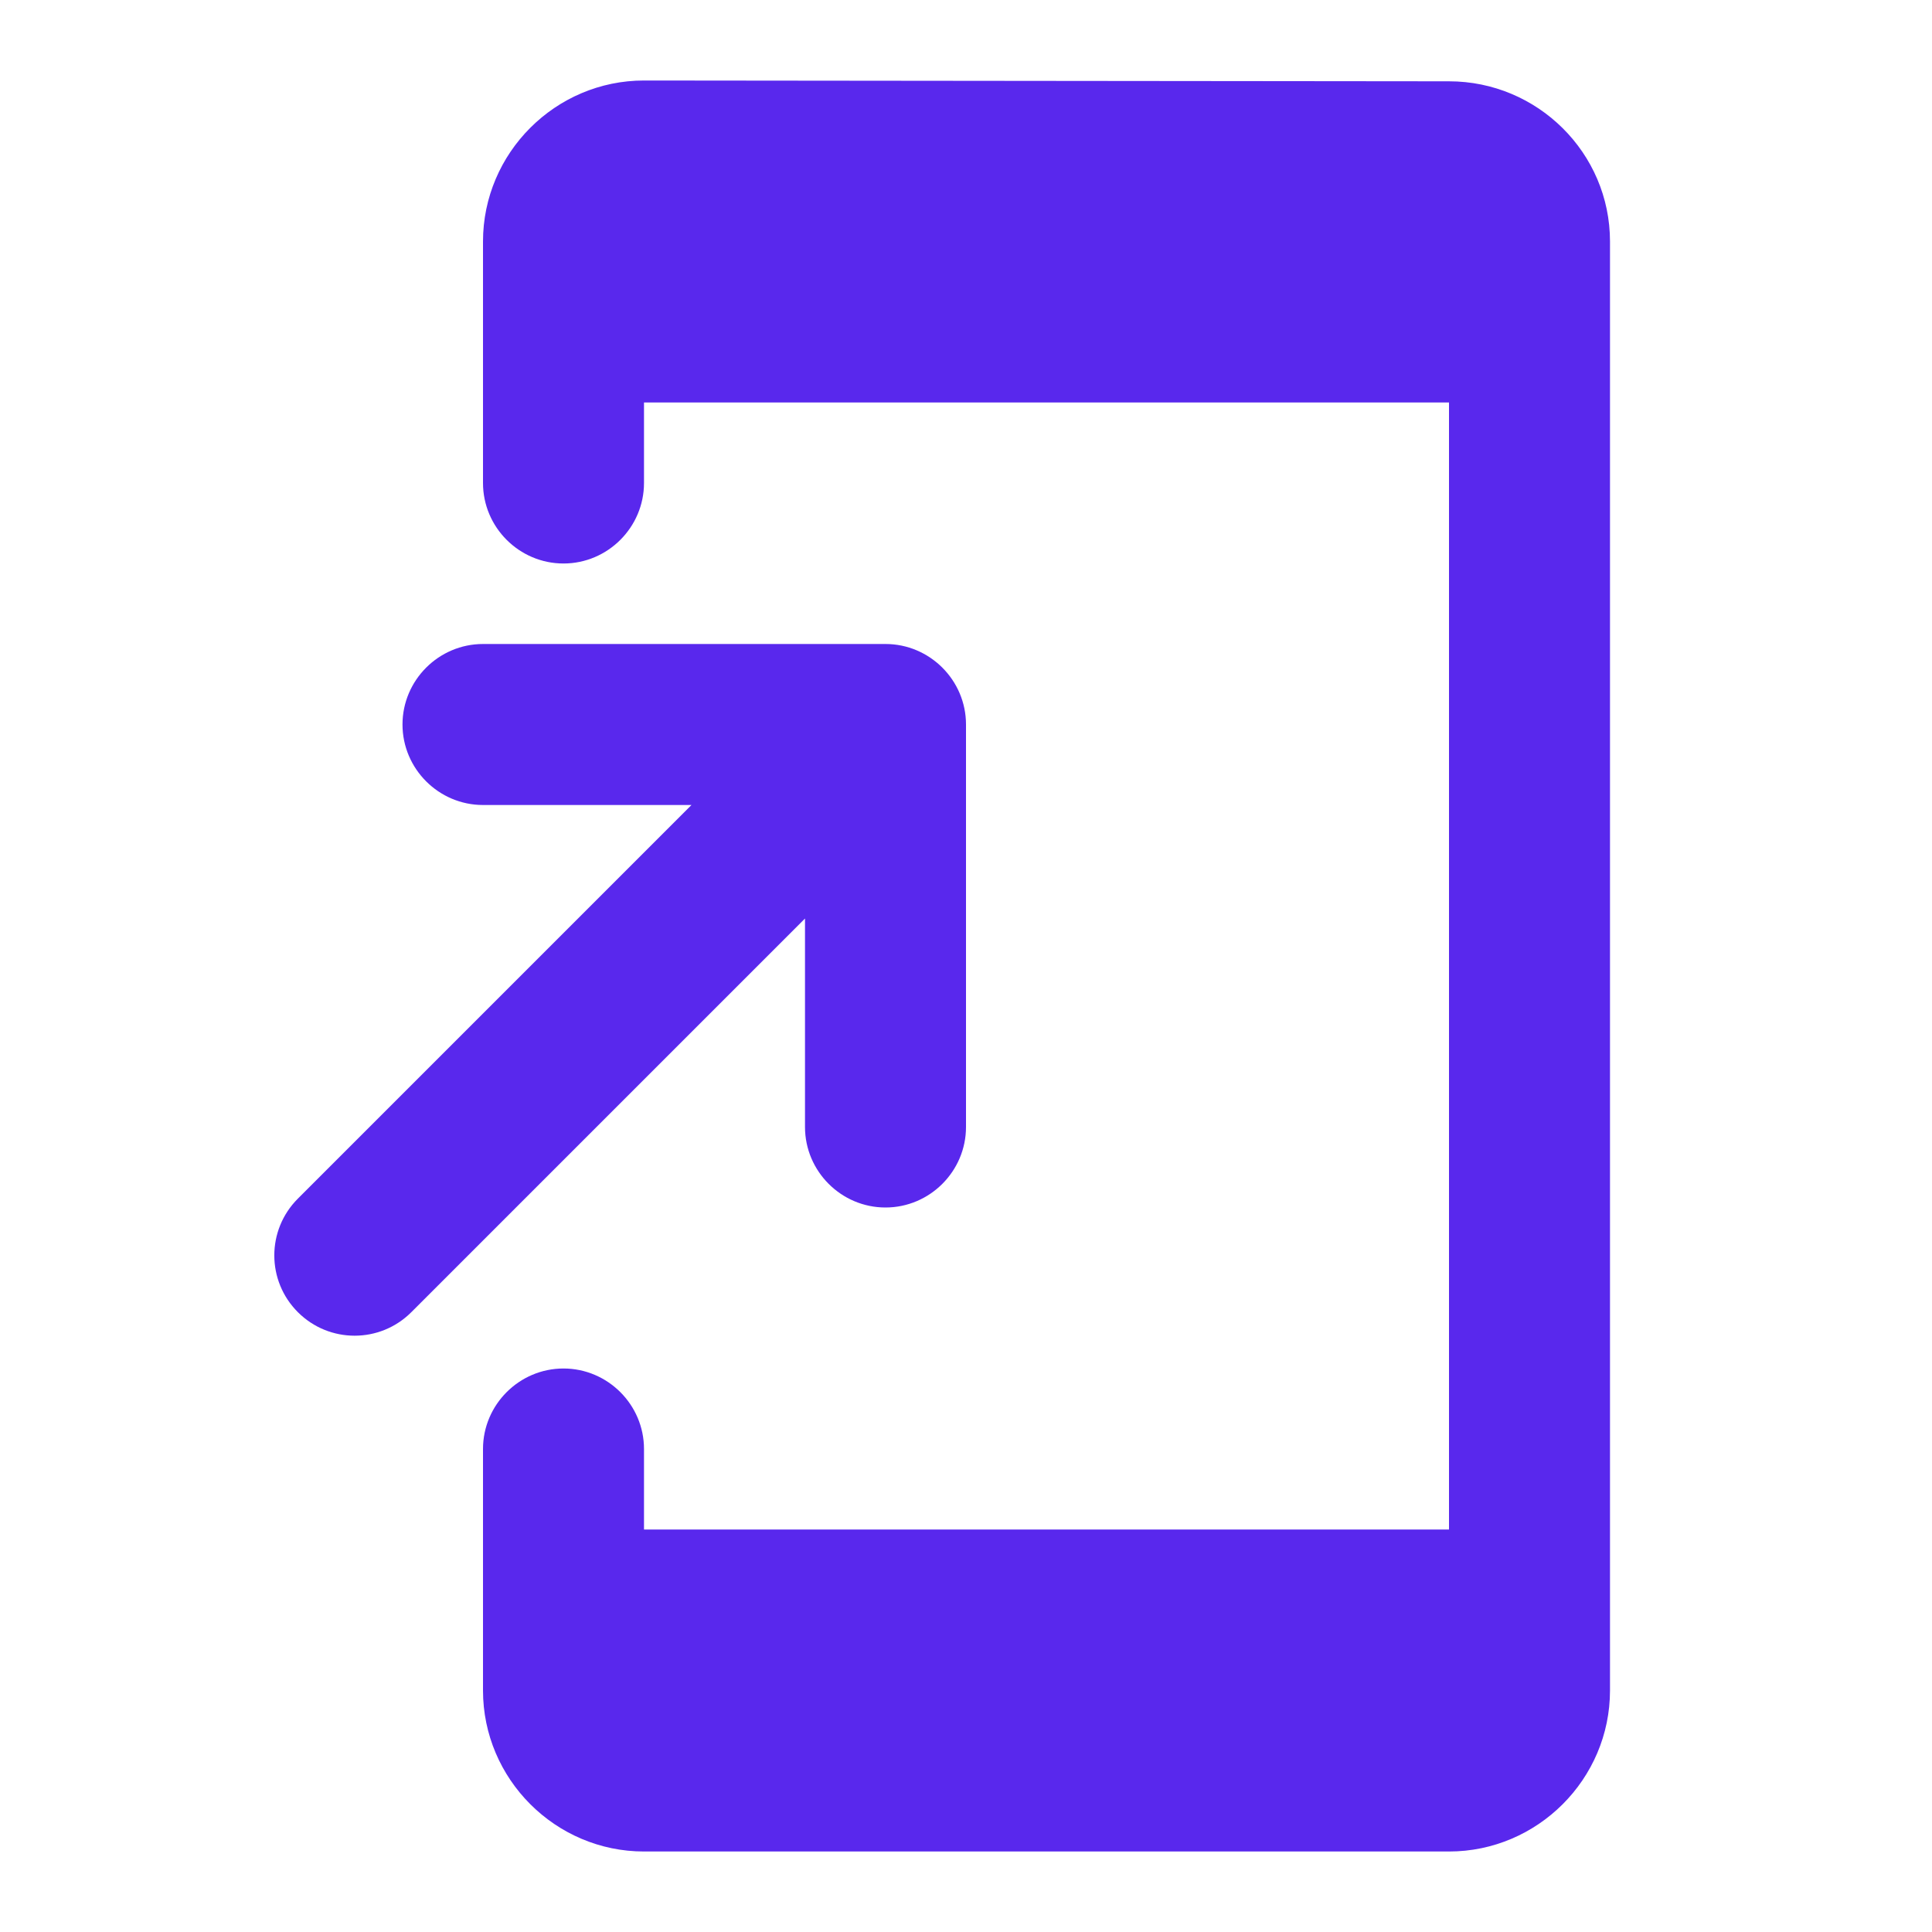 <svg width="60" height="60" viewBox="0 0 60 60" fill="none" xmlns="http://www.w3.org/2000/svg">
<g clip-path="url(#clip0_729_1134)">
<path d="M45 2.525L20 2.5C17.25 2.5 15 4.75 15 7.5V15C15 16.375 16.125 17.5 17.5 17.5C18.875 17.5 20 16.375 20 15V12.5H45V47.5H20V45C20 43.625 18.875 42.5 17.5 42.5C16.125 42.5 15 43.625 15 45V52.5C15 55.25 17.25 57.5 20 57.5H45C47.75 57.5 50 55.25 50 52.5V7.5C50 4.75 47.75 2.525 45 2.525ZM27.5 37.5C28.875 37.5 30 36.375 30 35V22.5C30 21.125 28.875 20 27.5 20H15C13.625 20 12.5 21.125 12.5 22.5C12.5 23.875 13.625 25 15 25H21.475L9.25 37.225C8.275 38.2 8.275 39.775 9.25 40.75C10.225 41.725 11.8 41.725 12.775 40.75L25 28.525V35C25 36.375 26.125 37.5 27.5 37.5Z" fill="#5928ED"/>
</g>
<defs>
<clipPath id="clip0_729_1134">
<rect width="60" height="60" fill="white"/>
</clipPath>
</defs>
</svg>
